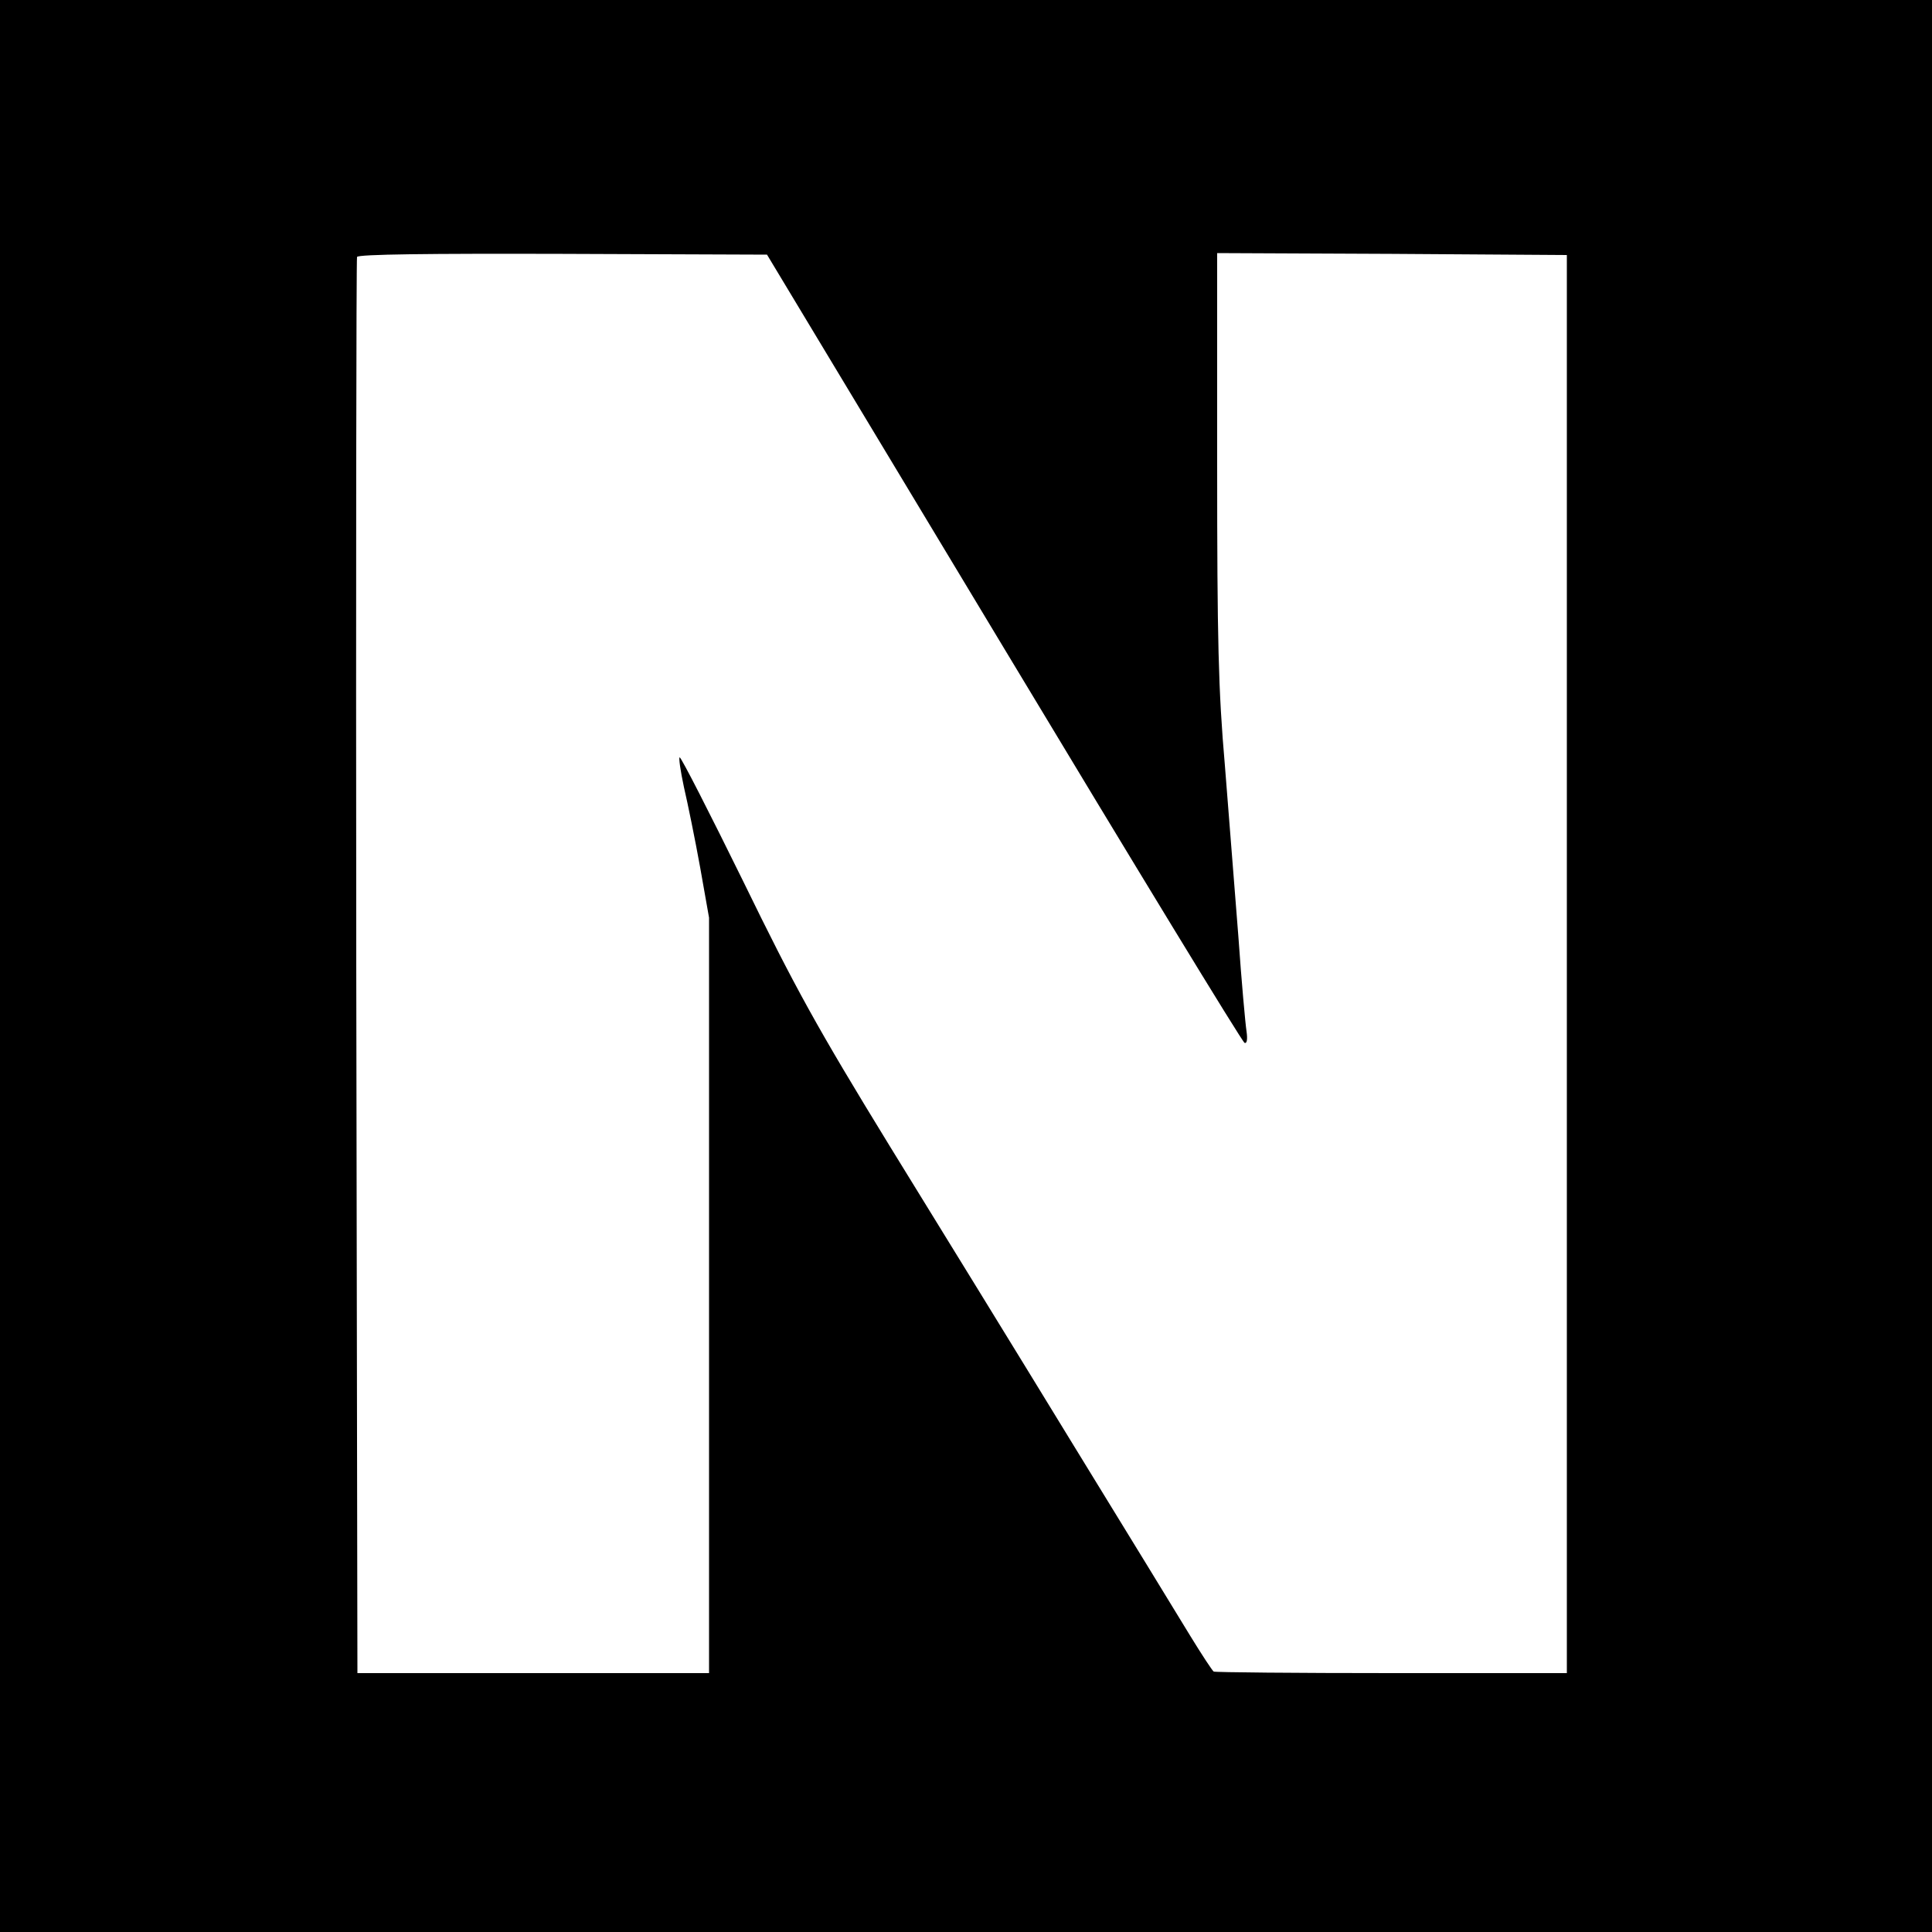 <?xml version="1.0" standalone="no"?>
<!DOCTYPE svg PUBLIC "-//W3C//DTD SVG 20010904//EN"
 "http://www.w3.org/TR/2001/REC-SVG-20010904/DTD/svg10.dtd">
<svg version="1.0" xmlns="http://www.w3.org/2000/svg"
 width="500pt" height="500pt" viewBox="0 0 500 500"
 preserveAspectRatio="xMidYMid meet">
<g transform="translate(0,500) scale(0.1,-0.1)"
fill="#000000" stroke="none">
<path d="M0 2500 l0 -2500 2500 0 2500 0 0 2500 0 2500 -2500 0 -2500 0 0
-2500z m2598 823 c337 -560 617 -1020 623 -1022 6 -2 8 9 5 30 -3 19 -13 129
-21 244 -9 116 -25 315 -35 444 -17 195 -20 324 -20 780 l0 546 452 -2 453 -3
0 -1835 0 -1835 -453 0 c-249 0 -457 2 -461 4 -4 3 -31 44 -61 93 -29 48 -167
273 -305 498 -138 226 -351 572 -473 770 -187 305 -245 410 -378 683 -87 177
-161 322 -165 322 -3 0 2 -35 11 -77 10 -43 29 -136 42 -208 l23 -130 0 -978
0 -977 -455 0 -455 0 -3 1827 c-1 1006 0 1833 2 1838 2 7 187 9 532 8 l529 -2
613 -1018z"/>
</g>
</svg>
